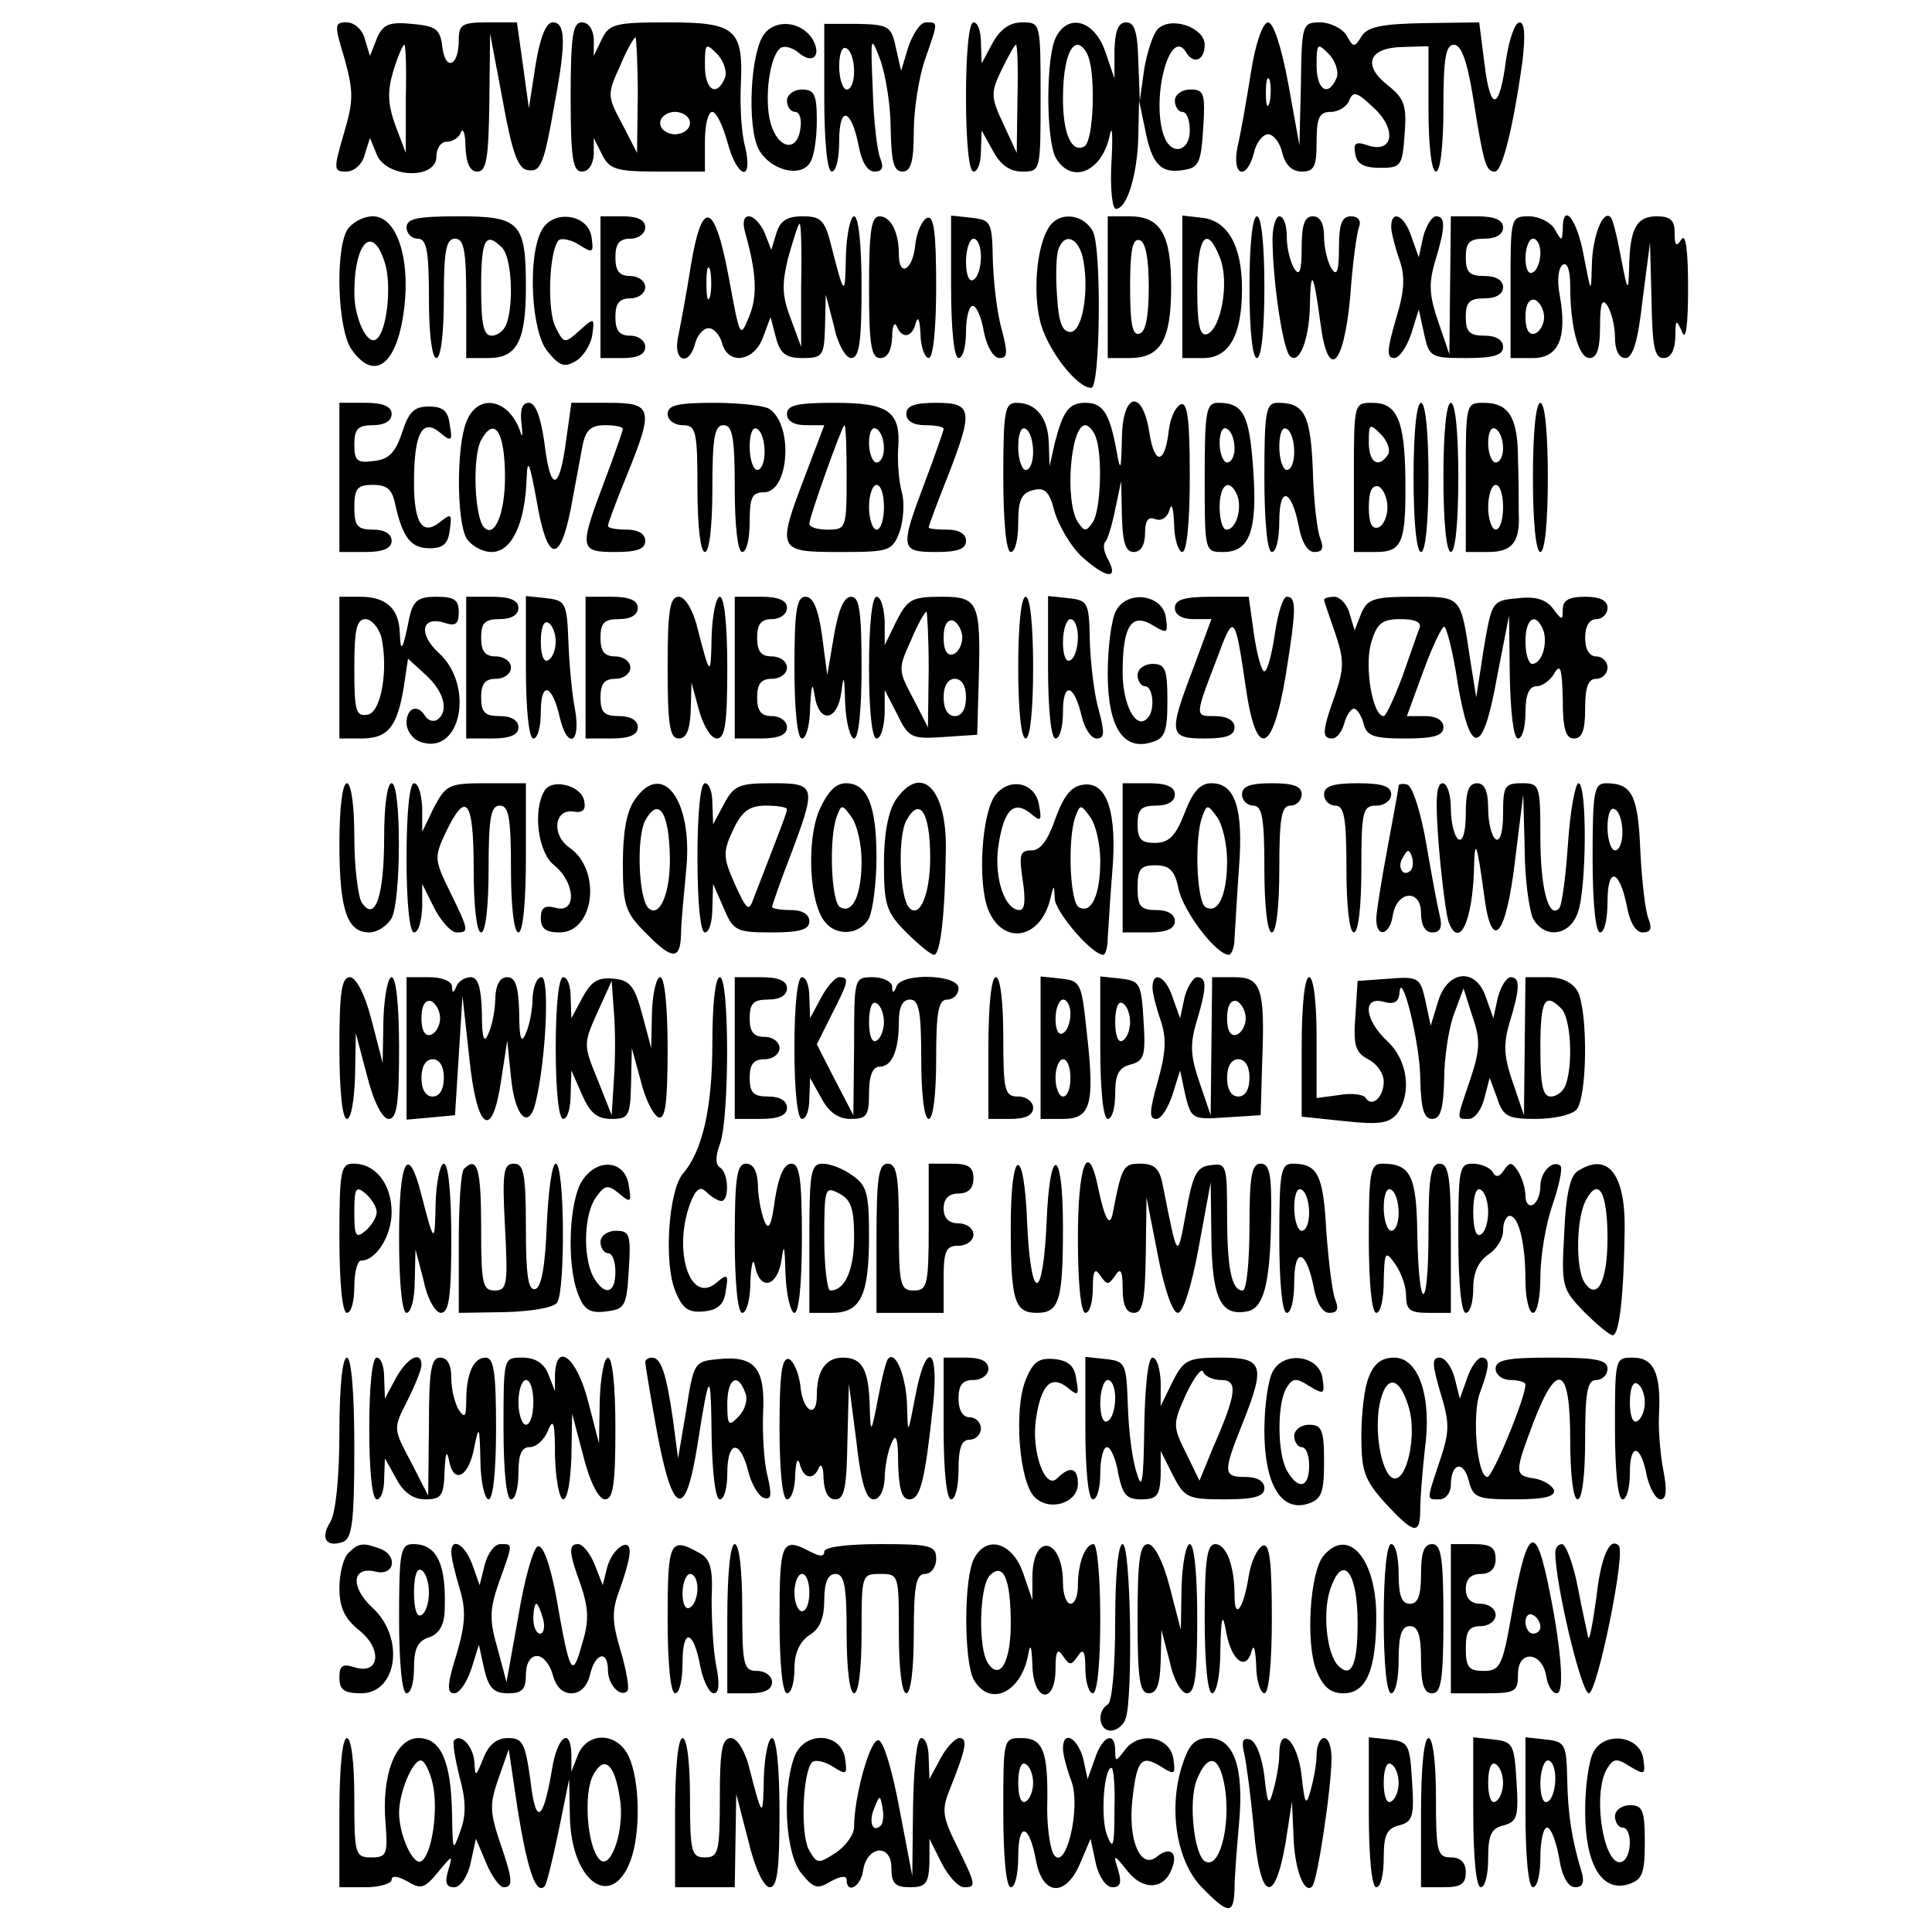<?xml version="1.0" encoding="UTF-8" standalone="yes"?>
<svg version="1.0" xmlns="http://www.w3.org/2000/svg" width="100mm" height="100mm" viewBox="0 0 194 259" preserveAspectRatio="xMidYMid meet">
  <g transform="translate(0,259) scale(0.1,-0.1)" fill="#000000" stroke="none">
    <path d="M137 2511 c12 -44 12 -56 -1 -100 -14 -48 -14 -51 3 -51 11 0 22 10
25 23 l7 22 9 -22 c13 -32 80 -34 80 -3 0 11 6 20 14 20 8 0 17 6 19 13 3 6 6
-3 6 -20 1 -22 6 -33 16 -33 12 0 15 17 16 93 l1 92 17 -90 c12 -67 20 -91 33
-93 18 -3 22 6 37 92 15 80 14 106 -3 106 -9 0 -17 -20 -23 -57 l-9 -58 -8 58
-8 57 -39 0 c-35 0 -39 -3 -39 -24 0 -35 -18 -42 -22 -9 -3 24 -8 28 -41 31
-31 3 -39 -1 -47 -20 l-9 -23 -7 23 c-3 12 -14 22 -24 22 -17 0 -17 -3 -3 -49z
m82 -53 l0 -73 -14 37 c-10 28 -11 45 -3 72 6 20 13 36 15 36 2 0 3 -33 2 -72z"/>
    <path d="M440 2460 c0 -82 3 -100 15 -100 9 0 15 9 16 23 l0 22 11 -22 c10
-20 19 -23 75 -23 l63 0 0 40 c0 22 4 40 10 40 5 0 14 -18 20 -40 13 -49 35
-56 24 -7 -5 17 -7 53 -6 80 4 78 -6 87 -97 87 -71 0 -79 -2 -89 -22 l-11 -23
0 23 c-1 13 -7 22 -16 22 -12 0 -15 -18 -15 -100z m90 3 l-1 -78 -20 39 c-20
37 -20 40 -3 77 9 22 19 39 21 39 1 0 3 -35 3 -77z m117 23 c-11 -27 -27 -17
-27 16 0 30 1 31 16 16 9 -9 14 -24 11 -32z m-47 -61 c0 -8 -9 -15 -20 -15
-11 0 -20 7 -20 15 0 8 9 15 20 15 11 0 20 -7 20 -15z"/>
    <path d="M700 2545 c-19 -23 -24 -124 -8 -155 15 -28 56 -39 69 -18 5 7 9 32
9 56 0 35 -3 42 -20 42 -11 0 -20 -7 -20 -15 0 -8 5 -15 11 -15 6 0 9 -10 7
-22 -4 -33 -30 -28 -40 7 -9 33 -1 92 14 101 5 3 16 0 24 -7 19 -16 31 -3 18
19 -15 23 -48 27 -64 7z"/>
    <path d="M780 2459 c0 -59 4 -99 10 -99 6 0 10 18 10 41 0 48 16 44 26 -6 4
-22 12 -35 21 -35 11 0 13 5 8 18 -4 9 -9 51 -10 92 -3 72 -3 74 10 40 7 -19
14 -61 14 -92 1 -45 4 -58 16 -58 11 0 15 13 15 54 0 29 7 73 15 96 18 52 18
50 1 50 -7 0 -17 -15 -23 -32 l-10 -33 -7 31 c-6 29 -10 31 -51 32 l-45 0 0
-99z m40 35 c0 -13 -4 -24 -10 -24 -5 0 -10 14 -10 31 0 17 4 28 10 24 6 -3
10 -17 10 -31z"/>
    <path d="M970 2460 c0 -60 4 -100 10 -100 6 0 10 12 10 28 l1 27 15 -27 c10
-19 23 -28 39 -28 25 0 25 0 25 100 0 100 0 100 -25 100 -16 0 -29 -9 -39 -27
l-15 -28 -1 28 c0 15 -4 27 -10 27 -6 0 -10 -40 -10 -100z m69 -2 l-1 -73 -18
39 c-17 36 -17 42 -2 73 9 18 17 33 19 33 2 0 3 -33 2 -72z"/>
    <path d="M1091 2541 c-14 -25 -14 -136 -1 -162 21 -37 63 -20 73 31 3 14 4 -3
2 -37 -2 -35 1 -63 6 -63 15 0 29 47 30 98 l1 47 8 -38 c9 -47 21 -60 51 -55
21 3 24 9 27 56 3 47 1 52 -17 52 -12 0 -21 -7 -21 -15 0 -8 5 -15 10 -15 6 0
10 -11 10 -25 0 -28 -24 -34 -34 -9 -19 49 7 150 29 114 10 -17 25 -11 25 10
0 23 -45 39 -63 21 -6 -6 -14 -30 -18 -53 l-6 -43 -2 53 c-1 39 -5 52 -16 52
-11 0 -15 -11 -16 -37 l0 -38 -12 35 c-14 42 -49 53 -66 21z m43 -27 c10 -27
7 -112 -5 -120 -17 -10 -29 16 -29 63 0 45 8 73 20 73 4 0 11 -7 14 -16z"/>
    <path d="M1352 2493 c-6 -38 -14 -83 -18 -100 -8 -39 12 -46 22 -8 3 14 12 25
19 25 7 0 16 -11 19 -25 4 -16 13 -25 26 -25 17 0 20 7 20 40 0 33 4 40 19 40
10 0 22 7 25 16 5 12 10 11 32 -10 32 -29 27 -62 -7 -51 -17 6 -20 3 -17 -12
2 -13 12 -18 33 -18 28 0 30 2 33 45 3 38 0 48 -23 66 -34 27 -25 50 20 51
l35 1 0 -84 c0 -49 4 -84 10 -84 6 0 10 35 10 85 0 66 3 85 14 85 10 0 18 -22
26 -72 14 -88 17 -98 29 -98 10 0 25 61 37 148 4 35 3 52 -4 52 -6 0 -14 -23
-18 -50 -9 -69 -21 -71 -29 -5 l-7 55 -74 -1 c-57 -1 -76 -5 -84 -18 -9 -15
-11 -15 -20 2 -6 9 -22 17 -35 17 -24 0 -25 -2 -26 -82 l-2 -83 -15 83 c-9 49
-20 82 -27 82 -7 0 -17 -28 -23 -67z m115 -7 c-11 -27 -27 -17 -27 16 0 30 1
31 16 16 9 -9 14 -24 11 -32z m-90 -33 c-3 -10 -5 -4 -5 12 0 17 2 24 5 18 2
-7 2 -21 0 -30z"/>
    <path d="M140 2281 c-16 -30 -12 -133 6 -159 31 -45 62 -21 71 56 8 68 -11
122 -42 122 -14 0 -29 -9 -35 -19z m52 -47 c8 -31 1 -91 -13 -99 -12 -8 -29
29 -29 62 0 71 26 94 42 37z"/>
    <path d="M220 2285 c0 -8 7 -15 15 -15 12 0 15 -16 15 -80 0 -47 4 -80 10 -80
6 0 10 33 10 80 0 64 3 80 15 80 12 0 15 -16 15 -80 l0 -80 30 0 c38 0 50 23
50 95 0 87 -8 95 -90 95 -56 0 -70 -3 -70 -15z m128 -27 c13 -13 16 -75 6
-102 -3 -9 -12 -16 -20 -16 -11 0 -14 16 -14 65 0 65 6 75 28 53z"/>
    <path d="M401 2281 c-19 -35 -14 -136 8 -162 16 -20 23 -22 38 -13 10 6 20 22
22 35 3 23 3 24 -17 6 -20 -18 -21 -18 -32 4 -12 22 -9 103 4 117 4 3 16 1 27
-6 19 -12 20 -11 17 10 -4 31 -52 38 -67 9z"/>
    <path d="M480 2205 l0 -95 30 0 c20 0 30 5 30 15 0 8 -9 15 -20 15 -15 0 -20
7 -20 25 0 18 5 25 20 25 11 0 20 7 20 15 0 8 -9 15 -20 15 -15 0 -20 7 -20
25 0 18 5 25 20 25 11 0 20 7 20 15 0 10 -10 15 -30 15 l-30 0 0 -95z"/>
    <path d="M601 2233 c-6 -38 -14 -80 -17 -95 -7 -33 15 -40 23 -8 3 11 11 20
18 20 7 0 15 -9 18 -20 8 -30 43 -25 55 8 l10 27 7 -27 c6 -22 13 -28 36 -28
27 0 29 3 30 43 l1 42 11 -42 c5 -25 16 -43 23 -43 11 0 14 22 14 95 0 57 -4
95 -10 95 -5 0 -10 -24 -11 -52 -1 -57 -2 -56 -19 10 -9 37 -14 42 -39 42 -21
0 -30 -6 -35 -22 l-7 -23 -9 23 c-5 12 -15 22 -21 22 -7 0 -9 -8 -5 -22 15
-53 17 -85 5 -113 -12 -29 -12 -28 -27 53 -19 102 -36 107 -51 15z m148 -25
l0 -83 -14 38 c-12 31 -12 47 -3 83 7 24 13 44 15 44 2 0 3 -37 2 -82z m-122
-15 c-3 -10 -5 -2 -5 17 0 19 2 27 5 18 2 -10 2 -26 0 -35z"/>
    <path d="M840 2205 c0 -78 3 -95 15 -95 10 0 15 10 16 28 0 15 3 21 6 15 7
-18 21 -16 26 5 3 9 5 2 6 -15 0 -18 6 -33 11 -33 6 0 10 39 10 96 0 72 -3 95
-12 92 -7 -3 -14 -19 -16 -36 -3 -34 -22 -45 -22 -13 0 30 -11 51 -26 51 -11
0 -14 -20 -14 -95z"/>
    <path d="M950 2206 c0 -57 4 -96 10 -96 6 0 10 16 10 35 0 19 4 35 9 35 5 0
12 -16 15 -35 4 -20 13 -35 21 -35 11 0 11 7 3 38 -6 20 -11 62 -12 92 -1 52
-2 55 -28 58 l-28 3 0 -95z m40 40 c0 -14 -4 -28 -10 -31 -6 -4 -10 7 -10 24
0 17 5 31 10 31 6 0 10 -11 10 -24z"/>
    <path d="M1083 2288 c-17 -22 -24 -84 -14 -127 8 -37 49 -91 69 -91 12 0 14
188 2 210 -12 22 -42 27 -57 8z m43 -41 c10 -41 1 -102 -16 -102 -11 0 -16 13
-18 49 -2 27 -1 55 2 62 8 22 25 16 32 -9z"/>
    <path d="M1160 2205 l0 -95 29 0 c42 0 56 24 56 95 0 71 -14 95 -56 95 l-29 0
0 -95z m55 0 c0 -38 -4 -60 -12 -62 -10 -4 -13 13 -13 62 0 49 3 66 13 63 8
-3 12 -25 12 -63z"/>
    <path d="M1260 2206 l0 -96 28 0 c35 0 52 31 52 93 0 57 -19 91 -53 95 l-27 3
0 -95z m51 37 c12 -32 1 -94 -18 -101 -10 -3 -13 14 -13 62 0 70 13 86 31 39z"/>
    <path d="M1350 2205 c0 -57 4 -95 10 -95 6 0 10 38 10 95 0 57 -4 95 -10 95
-6 0 -10 -38 -10 -95z"/>
    <path d="M1381 2263 c1 -55 14 -141 23 -150 12 -13 26 20 27 67 1 52 5 45 14
-22 10 -79 31 -61 40 33 3 45 9 88 12 95 3 8 -1 14 -11 14 -12 0 -16 -10 -16
-42 0 -32 -3 -39 -10 -28 -5 8 -10 27 -10 43 0 17 -5 27 -15 27 -11 0 -15 -11
-15 -42 0 -32 -3 -39 -10 -28 -5 8 -10 27 -10 43 0 15 -4 27 -10 27 -5 0 -10
-17 -9 -37z"/>
    <path d="M1540 2286 c0 -7 5 -27 11 -44 8 -23 7 -42 -5 -81 -12 -41 -12 -51
-2 -51 7 0 17 15 23 33 l10 32 7 -32 c7 -32 9 -33 57 -33 37 0 49 4 49 15 0 9
-9 15 -25 15 -20 0 -25 5 -25 25 0 20 5 25 25 25 16 0 25 6 25 15 0 9 -9 15
-25 15 -20 0 -25 5 -25 25 0 20 5 25 25 25 16 0 25 6 25 15 0 10 -11 15 -35
15 l-35 0 -1 -92 -1 -93 -15 44 c-12 35 -13 51 -4 81 14 46 14 60 1 60 -5 0
-13 -12 -17 -27 l-6 -28 -10 28 c-9 28 -27 37 -27 13z"/>
    <path d="M1700 2205 l0 -95 30 0 c35 0 46 28 36 84 -4 20 -2 37 4 41 6 4 10
-7 10 -28 0 -55 11 -97 26 -97 10 0 14 13 14 43 0 31 3 38 10 27 5 -8 10 -27
10 -42 0 -17 5 -28 14 -28 10 0 17 23 23 78 l10 77 2 -77 c1 -62 4 -78 16 -78
10 0 15 10 16 28 0 24 1 25 9 7 5 -13 8 8 8 59 0 50 -3 74 -9 65 -7 -11 -9 -8
-9 9 0 17 -6 22 -24 22 -27 0 -36 -16 -37 -68 -1 -35 -2 -34 -11 13 -5 27 -11
52 -14 54 -10 10 -24 -25 -25 -64 -1 -40 -1 -39 -11 13 -9 49 -28 72 -28 35
-1 -17 -1 -17 -11 0 -5 9 -21 17 -34 17 -25 0 -25 -1 -25 -95z m40 46 c0 -11
-4 -23 -10 -26 -6 -4 -10 5 -10 19 0 14 5 26 10 26 6 0 10 -9 10 -19z m5 -86
c0 -10 -6 -20 -12 -22 -8 -3 -13 5 -13 22 0 17 5 25 13 23 6 -3 12 -13 12 -23z"/>
    <path d="M130 1950 l0 -100 35 0 c24 0 35 5 35 15 0 9 -9 15 -25 15 -21 0 -25
5 -25 30 0 25 4 30 25 30 19 0 26 -6 30 -27 10 -44 21 -58 46 -58 18 0 25 6
27 25 3 21 2 22 -12 11 -24 -20 -36 -4 -36 52 0 66 11 87 35 67 15 -13 17 -11
13 10 -2 19 -9 25 -28 25 -20 0 -27 -7 -36 -35 -9 -27 -18 -36 -38 -38 -22 -3
-26 0 -26 22 0 21 5 26 25 26 16 0 25 6 25 15 0 10 -11 15 -35 15 l-35 0 0
-100z"/>
    <path d="M300 2024 c-13 -33 -13 -130 0 -155 6 -10 21 -19 34 -19 27 0 45 38
47 99 1 28 4 21 13 -28 14 -84 31 -89 46 -14 6 32 13 70 16 86 4 20 11 27 30
27 13 0 24 -2 24 -5 0 -2 -11 -34 -25 -71 -34 -90 -33 -94 15 -94 29 0 40 4
40 15 0 9 -9 15 -25 15 -14 0 -25 2 -25 5 0 3 11 33 25 67 37 91 35 98 -25 98
l-49 0 -7 -50 c-9 -69 -21 -71 -29 -5 -5 36 -12 55 -21 55 -9 0 -12 -9 -10
-27 2 -16 1 -21 -1 -13 -15 46 -58 54 -73 14z m52 -74 c0 -48 -14 -82 -28 -67
-13 13 -16 95 -4 117 18 33 32 11 32 -50z"/>
    <path d="M570 2035 c0 -8 9 -15 20 -15 18 0 20 -7 20 -85 0 -50 4 -85 10 -85
6 0 10 35 10 85 0 69 3 85 15 85 12 0 15 -16 15 -85 0 -50 4 -85 10 -85 6 0
10 18 10 40 0 33 3 40 19 40 34 0 40 91 7 112 -6 4 -39 8 -73 8 -49 0 -63 -3
-63 -15z m130 -51 c0 -13 -4 -24 -10 -24 -5 0 -10 14 -10 31 0 17 4 28 10 24
6 -3 10 -17 10 -31z"/>
    <path d="M730 2035 c0 -9 9 -15 25 -15 l25 0 -25 -66 c-39 -102 -38 -104 45
-104 67 0 71 1 81 27 5 15 7 39 3 53 -4 14 -6 40 -5 58 4 50 -12 62 -85 62
-50 0 -64 -3 -64 -15z m80 -85 c0 -68 -1 -70 -25 -70 -14 0 -25 3 -25 8 0 9
44 132 47 132 2 0 3 -31 3 -70z m50 39 c0 -10 -4 -19 -10 -19 -5 0 -10 12 -10
26 0 14 4 23 10 19 6 -3 10 -15 10 -26z m0 -79 c0 -16 -4 -30 -10 -30 -5 0
-10 14 -10 30 0 17 5 30 10 30 6 0 10 -13 10 -30z"/>
    <path d="M890 2035 c0 -9 9 -15 25 -15 14 0 25 -2 25 -5 0 -2 -11 -34 -25 -71
-34 -90 -33 -94 15 -94 29 0 40 4 40 15 0 9 -9 15 -25 15 -14 0 -25 1 -25 3 0
2 11 32 25 67 35 90 34 100 -15 100 -29 0 -40 -4 -40 -15z"/>
    <path d="M1020 1950 c0 -60 4 -100 10 -100 6 0 10 17 10 39 0 30 4 40 20 44
16 4 22 -2 29 -30 6 -19 22 -46 36 -59 32 -29 50 -32 36 -5 -6 10 -8 21 -4 25
3 3 9 23 13 43 l8 38 1 -47 c1 -36 5 -48 16 -48 9 0 15 9 15 25 0 17 4 23 14
19 8 -3 16 2 19 13 3 10 5 1 6 -19 0 -21 6 -38 11 -38 6 0 10 40 10 101 0 76
-3 100 -12 97 -7 -3 -14 -18 -16 -34 -5 -46 -19 -49 -26 -5 -9 60 -36 56 -37
-6 -1 -46 -2 -47 -8 -13 -9 47 -18 60 -41 60 -22 0 -30 -11 -41 -54 l-7 -31
-1 31 c-1 34 -17 54 -43 54 -16 0 -18 -10 -18 -100z m40 34 c0 -13 -4 -24 -10
-24 -5 0 -10 14 -10 31 0 17 4 28 10 24 6 -3 10 -17 10 -31z m84 20 c9 -24 7
-97 -4 -114 -9 -13 -11 -13 -20 0 -18 28 -10 130 10 130 4 0 11 -7 14 -16z"/>
    <path d="M1290 1950 c0 -100 0 -100 25 -100 35 0 46 28 40 111 -5 73 -13 89
-47 89 -16 0 -18 -11 -18 -100z m40 39 c0 -10 -4 -19 -10 -19 -5 0 -10 12 -10
26 0 14 4 23 10 19 6 -3 10 -15 10 -26z m4 -64 c6 -18 -2 -45 -15 -45 -5 0 -9
14 -9 30 0 32 14 40 24 15z"/>
    <path d="M1370 1950 c0 -60 4 -100 10 -100 6 0 10 18 10 41 0 48 16 44 26 -6
4 -22 12 -35 21 -35 11 0 13 5 8 18 -4 9 -9 50 -10 91 -3 75 -11 91 -47 91
-16 0 -18 -11 -18 -100z m40 34 c0 -13 -4 -24 -10 -24 -5 0 -10 14 -10 31 0
17 4 28 10 24 6 -3 10 -17 10 -31z"/>
    <path d="M1490 1950 l0 -100 29 0 c36 0 41 12 40 100 -1 76 -11 100 -44 100
-25 0 -25 0 -25 -100z m46 31 c-13 -20 -26 -11 -26 16 0 25 1 26 16 11 9 -9
13 -21 10 -27z m-1 -71 c0 -13 -6 -25 -12 -27 -9 -3 -13 6 -13 27 0 21 4 30
13 28 6 -3 12 -15 12 -28z"/>
    <path d="M1570 1950 c0 -60 4 -100 10 -100 6 0 10 40 10 100 0 60 -4 100 -10
100 -6 0 -10 -40 -10 -100z"/>
    <path d="M1610 1950 c0 -60 4 -100 10 -100 6 0 10 40 10 100 0 60 -4 100 -10
100 -6 0 -10 -40 -10 -100z"/>
    <path d="M1640 1950 l0 -100 30 0 c32 0 43 13 41 52 0 13 0 45 -1 72 0 56 -12
76 -46 76 -24 0 -24 -1 -24 -100z m50 39 c0 -10 -4 -19 -10 -19 -5 0 -10 12
-10 26 0 14 4 23 10 19 6 -3 10 -15 10 -26z m0 -79 c0 -16 -4 -30 -10 -30 -5
0 -10 14 -10 30 0 17 5 30 10 30 6 0 10 -13 10 -30z"/>
    <path d="M1730 1950 c0 -60 4 -100 10 -100 6 0 10 40 10 100 0 60 -4 100 -10
100 -6 0 -10 -40 -10 -100z"/>
    <path d="M130 1695 l0 -95 29 0 c36 0 48 15 57 67 l6 40 24 -22 c25 -23 31
-49 15 -60 -5 -3 -12 -1 -16 5 -10 17 -25 11 -25 -9 0 -11 9 -23 20 -26 53
-17 71 75 24 119 -29 26 -24 51 7 41 15 -5 19 -1 19 14 0 17 -6 21 -30 21 -24
0 -31 -5 -36 -27 -9 -45 -12 -50 -13 -22 -1 33 -18 49 -53 49 l-28 0 0 -95z
m56 42 c10 -44 0 -102 -18 -105 -16 -3 -18 5 -18 62 0 52 3 66 15 66 8 0 17
-11 21 -23z"/>
    <path d="M300 1695 l0 -95 35 0 c24 0 35 5 35 15 0 9 -9 15 -25 15 -20 0 -25
5 -25 25 0 18 5 25 20 25 11 0 20 7 20 15 0 8 -9 15 -20 15 -15 0 -20 7 -20
25 0 20 5 25 25 25 16 0 25 6 25 15 0 10 -11 15 -35 15 l-35 0 0 -95z"/>
    <path d="M380 1696 c0 -57 4 -96 10 -96 6 0 10 16 10 36 0 41 15 37 25 -6 10
-45 29 -38 21 8 -4 20 -8 62 -9 92 -2 52 -4 55 -29 58 l-28 3 0 -95z m40 34
c0 -10 -4 -22 -10 -25 -6 -4 -10 7 -10 25 0 18 4 29 10 25 6 -3 10 -15 10 -25z"/>
    <path d="M460 1695 l0 -95 35 0 c24 0 35 5 35 15 0 9 -9 15 -25 15 -20 0 -25
5 -25 25 0 18 5 25 20 25 11 0 20 7 20 15 0 8 -9 15 -20 15 -15 0 -20 7 -20
25 0 20 5 25 25 25 16 0 25 6 25 15 0 10 -11 15 -35 15 l-35 0 0 -95z"/>
    <path d="M570 1695 c0 -78 3 -95 15 -95 10 0 15 11 16 38 l1 37 10 -37 c6 -21
16 -38 24 -38 11 0 14 20 14 95 0 57 -4 95 -10 95 -5 0 -10 -24 -11 -52 -1
-57 -2 -56 -19 10 -6 25 -17 42 -25 42 -12 0 -15 -18 -15 -95z"/>
    <path d="M660 1695 l0 -95 35 0 c24 0 35 5 35 15 0 8 -9 15 -20 15 -15 0 -20
7 -20 25 0 18 5 25 20 25 11 0 20 7 20 15 0 8 -9 15 -20 15 -15 0 -20 7 -20
25 0 18 5 25 20 25 11 0 20 7 20 15 0 10 -11 15 -35 15 l-35 0 0 -95z"/>
    <path d="M740 1695 c0 -57 4 -95 10 -95 6 0 11 19 11 43 2 29 3 34 6 15 6 -39
31 -35 36 5 3 24 4 21 5 -15 1 -27 7 -48 12 -48 6 0 10 38 10 95 0 76 -3 95
-14 95 -10 0 -17 -18 -23 -52 l-9 -53 -7 53 c-5 36 -12 52 -22 52 -12 0 -15
-18 -15 -95z"/>
    <path d="M840 1695 c0 -57 4 -95 10 -95 6 0 10 15 11 33 l0 32 17 -33 c15 -31
19 -33 62 -30 l45 3 2 70 c3 108 0 115 -50 115 -39 0 -45 -3 -60 -32 l-16 -33
0 33 c-1 17 -5 32 -11 32 -6 0 -10 -38 -10 -95z m80 -2 l-1 -78 -20 39 c-20
37 -20 40 -3 77 9 22 19 39 21 39 1 0 3 -35 3 -77z m45 42 c0 -10 -6 -20 -12
-22 -8 -3 -13 5 -13 22 0 17 5 25 13 23 6 -3 12 -13 12 -23z m5 -80 c0 -16 -6
-25 -15 -25 -9 0 -15 9 -15 25 0 16 6 25 15 25 9 0 15 -9 15 -25z"/>
    <path d="M1040 1695 c0 -57 4 -95 10 -95 6 0 10 38 10 95 0 57 -4 95 -10 95
-6 0 -10 -38 -10 -95z"/>
    <path d="M1080 1696 c0 -57 4 -96 10 -96 6 0 10 16 10 36 0 41 15 37 25 -6 4
-17 13 -30 20 -30 11 0 11 8 3 38 -6 20 -11 62 -12 92 -1 52 -2 55 -28 58
l-28 3 0 -95z m40 40 c0 -14 -4 -28 -10 -31 -6 -4 -10 7 -10 24 0 17 5 31 10
31 6 0 10 -11 10 -24z"/>
    <path d="M1171 1771 c-6 -11 -11 -49 -11 -84 0 -72 21 -104 59 -92 18 5 21 15
21 56 0 42 -3 49 -20 49 -11 0 -20 -7 -20 -15 0 -8 5 -15 10 -15 11 0 14 -33
3 -43 -15 -16 -33 18 -33 62 0 62 12 80 40 63 20 -12 21 -11 18 10 -4 31 -52
38 -67 9z"/>
    <path d="M1250 1775 c0 -9 9 -15 25 -15 l24 0 -24 -65 c-34 -89 -33 -95 15
-95 29 0 40 4 40 15 0 9 -10 15 -26 15 -28 0 -28 -2 5 84 20 54 22 51 36 -45
14 -98 36 -91 54 18 14 88 14 103 1 103 -5 0 -12 -22 -16 -50 -4 -27 -10 -50
-14 -50 -4 0 -10 23 -14 50 l-7 50 -49 0 c-38 0 -50 -4 -50 -15z"/>
    <path d="M1450 1786 c0 -2 7 -22 15 -45 12 -36 12 -46 0 -82 -18 -50 -18 -59
-4 -59 6 0 13 9 16 20 3 11 9 20 13 20 4 0 10 -9 13 -20 4 -17 14 -20 56 -20
39 0 51 4 51 15 0 9 -9 15 -24 15 l-25 0 22 60 c12 33 25 60 28 60 3 0 12 -34
18 -75 17 -101 34 -99 53 8 l16 82 1 -82 c1 -48 5 -83 11 -83 6 0 10 16 10 35
0 24 5 35 15 35 7 0 19 8 24 18 8 13 10 5 11 -35 0 -40 4 -53 15 -53 11 0 15
11 15 40 0 29 4 40 15 40 8 0 15 7 15 15 0 8 -7 15 -15 15 -9 0 -15 9 -15 25
0 16 6 25 15 25 8 0 15 7 15 15 0 10 -10 15 -30 15 -22 0 -30 -5 -30 -17 0
-15 -1 -15 -13 1 -9 12 -23 17 -47 14 -35 -3 -35 -4 -46 -68 l-10 -65 -8 50
c-13 87 -11 85 -77 85 -52 0 -61 -3 -69 -22 l-9 -23 -7 23 c-3 12 -13 22 -20
22 -8 0 -14 -2 -14 -4z m128 -38 c-3 -7 -13 -37 -23 -65 -11 -29 -22 -53 -25
-53 -15 0 -26 66 -17 98 8 27 15 32 40 32 19 0 28 -4 25 -12z m166 -3 c6 -18
-2 -45 -15 -45 -5 0 -9 14 -9 30 0 32 14 40 24 15z"/>
    <path d="M130 1459 c0 -88 10 -119 40 -119 11 0 24 9 30 19 13 25 13 181 0
181 -6 0 -10 -31 -10 -72 0 -79 -12 -115 -30 -88 -5 8 -10 48 -10 88 0 41 -4
72 -10 72 -6 0 -10 -34 -10 -81z"/>
    <path d="M220 1440 c0 -60 4 -100 10 -100 6 0 10 15 11 33 l0 32 16 -32 c9
-18 23 -33 30 -33 17 0 17 2 -9 55 -21 43 -21 46 -5 80 27 56 37 43 37 -50 0
-50 4 -85 10 -85 6 0 10 35 10 85 0 69 3 85 15 85 12 0 15 -16 15 -85 0 -50 4
-85 10 -85 6 0 10 40 10 100 l0 100 -53 0 c-50 0 -54 -2 -70 -32 l-16 -33 0
33 c-1 17 -5 32 -11 32 -6 0 -10 -40 -10 -100z"/>
    <path d="M405 1530 c-16 -26 -9 -83 13 -100 29 -24 30 -65 2 -57 -15 4 -20 0
-20 -14 0 -14 7 -19 25 -19 47 0 57 84 13 114 -24 17 -20 52 6 48 12 -2 17 2
14 15 -4 20 -43 30 -53 13z"/>
    <path d="M526 1518 c-11 -15 -16 -44 -16 -85 0 -56 3 -66 30 -93 36 -37 47
-38 48 -2 0 15 4 54 7 87 9 92 -32 147 -69 93z m47 -77 c1 -48 -14 -83 -29
-68 -13 13 -16 95 -4 117 18 33 32 11 33 -49z"/>
    <path d="M610 1440 c0 -60 4 -100 10 -100 6 0 10 15 10 33 l1 32 14 -32 c13
-31 17 -33 65 -33 38 0 50 4 50 15 0 9 -9 15 -25 15 -14 0 -25 2 -25 4 0 2 11
34 25 70 35 93 34 96 -25 96 -44 0 -51 -3 -64 -27 l-15 -28 -1 28 c0 15 -4 27
-10 27 -6 0 -10 -40 -10 -100z m120 65 c0 -4 -7 -22 -45 -120 -6 -18 -9 -15
-25 20 -16 36 -16 43 -2 73 12 25 22 32 44 32 15 0 28 -2 28 -5z"/>
    <path d="M773 1503 c-17 -41 -13 -124 8 -149 16 -20 47 -17 59 5 5 11 10 47
10 81 0 70 -12 100 -41 100 -14 0 -25 -12 -36 -37z m57 -67 c0 -46 -12 -72
-29 -62 -12 8 -15 94 -4 122 6 16 7 16 20 -2 7 -10 13 -36 13 -58z"/>
    <path d="M876 1518 c-10 -15 -16 -45 -16 -85 0 -56 3 -66 30 -93 16 -16 33
-30 37 -30 9 0 15 56 16 142 1 81 -33 115 -67 66z m46 -78 c0 -48 -14 -82 -28
-67 -13 13 -16 95 -4 117 18 33 32 11 32 -50z"/>
    <path d="M1010 1525 c-19 -23 -25 -119 -10 -155 20 -48 70 -39 83 15 5 20 5
20 6 0 1 -18 50 -75 65 -75 3 0 6 10 6 23 1 12 3 51 6 87 7 81 -7 123 -39 118
-16 -2 -26 -15 -37 -45 -10 -29 -20 -43 -32 -43 -16 0 -17 -6 -12 -40 4 -26 3
-40 -4 -40 -20 0 -34 42 -29 83 7 50 20 65 43 47 14 -12 16 -11 12 10 -4 30
-38 39 -58 15z m140 -89 c0 -46 -12 -72 -29 -62 -12 8 -15 94 -4 122 6 16 7
16 20 -2 7 -10 13 -36 13 -58z"/>
    <path d="M1180 1440 l0 -100 35 0 c24 0 35 5 35 15 0 9 -9 15 -25 15 -21 0
-25 5 -25 30 0 25 4 30 24 30 19 0 26 -7 31 -32 7 -31 50 -87 67 -88 4 0 8 10
8 23 1 12 3 54 6 94 6 79 -5 113 -37 113 -15 0 -25 -11 -36 -40 -12 -31 -21
-40 -40 -40 -18 0 -23 5 -23 25 0 20 5 25 25 25 16 0 25 6 25 15 0 10 -11 15
-35 15 l-35 0 0 -100z m140 -4 c0 -46 -12 -72 -29 -62 -12 8 -15 94 -4 122 6
16 7 16 20 -2 7 -10 13 -36 13 -58z"/>
    <path d="M1340 1525 c0 -8 7 -15 15 -15 12 0 15 -16 15 -85 0 -50 4 -85 10
-85 6 0 10 35 10 85 0 69 3 85 15 85 8 0 15 7 15 15 0 11 -11 15 -40 15 -29 0
-40 -4 -40 -15z"/>
    <path d="M1450 1525 c0 -8 7 -15 15 -15 12 0 15 -16 15 -85 0 -50 4 -85 10
-85 6 0 10 35 10 85 0 78 2 85 20 85 11 0 20 7 20 15 0 11 -12 15 -45 15 -33
0 -45 -4 -45 -15z"/>
    <path d="M1550 1537 c0 -3 -7 -41 -15 -84 -8 -43 -15 -86 -15 -95 0 -26 18
-22 22 4 5 34 38 37 38 4 0 -17 6 -26 15 -26 11 0 14 7 10 23 -3 12 -11 55
-18 96 -7 41 -18 76 -25 79 -6 2 -12 1 -12 -1z m16 -114 c-10 -10 -19 5 -10
18 6 11 8 11 12 0 2 -7 1 -15 -2 -18z"/>
    <path d="M1604 1454 c4 -47 10 -92 13 -100 14 -37 32 0 34 71 1 44 4 36 14
-38 10 -75 29 -52 41 49 l11 89 2 -73 c0 -40 6 -82 11 -93 15 -28 49 -24 60 7
12 31 13 174 1 174 -4 0 -11 -36 -14 -81 -3 -44 -8 -83 -12 -87 -14 -14 -25
27 -25 96 0 70 -1 72 -25 72 -23 0 -25 -4 -25 -41 0 -24 -4 -38 -10 -34 -5 3
-10 22 -10 41 0 24 -5 34 -15 34 -11 0 -15 -11 -15 -41 0 -24 -4 -38 -10 -34
-5 3 -10 22 -10 41 0 19 -5 34 -11 34 -9 0 -10 -24 -5 -86z"/>
    <path d="M1810 1440 c0 -60 4 -100 10 -100 6 0 10 18 10 41 0 48 16 44 26 -6
4 -22 12 -35 21 -35 11 0 13 5 8 18 -4 9 -9 50 -11 91 -3 75 -11 91 -46 91
-16 0 -18 -11 -18 -100z m40 34 c0 -13 -4 -24 -10 -24 -5 0 -10 14 -10 31 0
17 4 28 10 24 6 -3 10 -17 10 -31z"/>
    <path d="M130 1185 c0 -57 4 -95 10 -95 6 0 10 26 11 58 l1 57 15 -57 c9 -36
21 -58 29 -58 11 0 14 20 14 95 0 57 -4 95 -10 95 -5 0 -10 -26 -11 -57 l-1
-58 -15 58 c-9 35 -21 57 -29 57 -11 0 -14 -20 -14 -95z"/>
    <path d="M220 1184 l0 -95 33 3 32 3 5 80 5 80 9 -82 c10 -99 31 -114 43 -30
l8 52 5 -49 c5 -53 24 -72 33 -34 14 57 19 168 8 168 -6 0 -11 -12 -12 -27 0
-16 -4 -37 -9 -48 -6 -15 -9 -8 -9 28 -1 35 -5 47 -16 47 -10 0 -15 -10 -16
-27 0 -16 -4 -37 -9 -48 -6 -15 -9 -8 -9 28 -1 33 -5 47 -15 47 -8 0 -17 -6
-19 -12 -4 -10 -6 -10 -6 0 -1 7 -14 12 -31 12 l-30 0 0 -96z m45 41 c0 -10
-6 -20 -12 -22 -8 -3 -13 5 -13 22 0 17 5 25 13 23 6 -3 12 -13 12 -23z m5
-80 c0 -16 -6 -25 -15 -25 -9 0 -15 9 -15 25 0 16 6 25 15 25 9 0 15 -9 15
-25z"/>
    <path d="M420 1185 c0 -57 4 -95 10 -95 6 0 10 15 10 33 l1 32 14 -32 c11 -25
20 -33 40 -33 23 0 25 4 26 48 l1 47 12 -44 c6 -25 17 -46 24 -49 9 -3 12 21
12 92 0 57 -4 96 -10 96 -5 0 -10 -21 -11 -47 l-1 -48 -12 45 c-10 37 -16 46
-38 48 -21 2 -30 -3 -42 -25 l-15 -28 -1 28 c0 15 -4 27 -10 27 -6 0 -10 -38
-10 -95z m78 -42 l-3 -48 -19 48 c-19 46 -19 48 0 90 l19 42 3 -42 c2 -23 2
-64 0 -90z"/>
    <path d="M630 1193 c0 -88 -13 -146 -40 -177 -19 -24 -25 -119 -10 -156 10
-25 18 -30 39 -28 19 2 27 10 29 28 4 22 2 23 -13 10 -35 -29 -58 43 -35 106
8 21 14 24 22 16 7 -7 16 -12 20 -12 11 0 10 38 -2 45 -6 4 -6 15 0 31 13 34
13 224 0 224 -6 0 -10 -36 -10 -87z"/>
    <path d="M660 1185 l0 -95 35 0 c24 0 35 5 35 15 0 9 -9 15 -25 15 -20 0 -25
5 -25 25 0 18 5 25 20 25 11 0 20 7 20 15 0 8 -9 15 -20 15 -15 0 -20 7 -20
25 0 20 5 25 25 25 16 0 25 6 25 15 0 10 -11 15 -35 15 l-35 0 0 -95z"/>
    <path d="M740 1185 c0 -57 4 -95 10 -95 6 0 10 12 10 28 l1 27 15 -27 c10 -19
23 -28 39 -28 22 0 25 4 25 35 0 23 5 35 14 35 17 0 26 22 26 61 0 19 5 29 15
29 12 0 15 -16 15 -80 0 -47 4 -80 10 -80 6 0 10 33 10 80 0 64 3 80 15 80 8
0 15 7 15 15 0 19 -76 21 -83 3 -4 -10 -6 -10 -6 0 -1 6 -12 12 -26 12 -25 0
-25 -1 -25 -92 l-1 -93 -25 48 -24 47 20 40 c23 45 24 50 10 50 -5 0 -16 -12
-24 -27 l-15 -28 -1 28 c0 15 -4 27 -10 27 -6 0 -10 -38 -10 -95z m120 35 c0
-10 -4 -22 -10 -25 -6 -4 -10 7 -10 25 0 18 4 29 10 25 6 -3 10 -15 10 -25z"/>
    <path d="M1000 1185 l0 -95 30 0 c20 0 30 5 30 15 0 8 -9 15 -20 15 -18 0 -20
7 -20 80 0 47 -4 80 -10 80 -6 0 -10 -38 -10 -95z"/>
    <path d="M1070 1186 l0 -96 30 0 c37 0 43 19 32 115 -7 67 -8 70 -34 73 l-28
3 0 -95z m40 45 c0 -11 -4 -23 -10 -26 -6 -4 -10 5 -10 19 0 14 5 26 10 26 6
0 10 -9 10 -19z m0 -86 c0 -14 -4 -25 -10 -25 -5 0 -10 11 -10 25 0 14 5 25
10 25 6 0 10 -11 10 -25z"/>
    <path d="M1150 1186 c0 -57 4 -96 10 -96 6 0 10 15 10 34 0 26 5 35 21 39 18
5 20 12 17 59 -3 50 -5 53 -30 56 l-28 3 0 -95z m40 34 c0 -10 -4 -22 -10 -25
-6 -4 -10 7 -10 25 0 18 4 29 10 25 6 -3 10 -15 10 -25z"/>
    <path d="M1220 1266 c0 -7 5 -27 11 -44 8 -24 7 -43 -4 -82 -11 -39 -12 -50
-2 -50 7 0 16 15 22 33 l10 32 7 -33 c8 -32 9 -33 54 -30 l47 3 2 70 c4 100
-1 115 -37 115 l-30 0 -1 -92 -1 -93 -15 44 c-12 35 -13 51 -4 81 14 46 14 60
1 60 -5 0 -13 -12 -17 -27 l-6 -28 -10 28 c-9 28 -27 37 -27 13z m125 -41 c0
-10 -6 -20 -12 -22 -8 -3 -13 5 -13 22 0 17 5 25 13 23 6 -3 12 -13 12 -23z
m5 -80 c0 -16 -6 -25 -15 -25 -9 0 -15 9 -15 25 0 16 6 25 15 25 9 0 15 -9 15
-25z"/>
    <path d="M1420 1186 l0 -93 58 -6 c46 -5 59 -3 70 10 20 28 14 72 -13 97 -31
29 -34 61 -5 53 14 -4 20 0 21 11 2 37 28 -67 28 -115 1 -40 5 -53 16 -53 11
0 15 13 16 53 0 28 6 68 13 87 l13 35 12 -38 c11 -31 10 -45 -3 -84 -19 -56
-19 -53 -2 -53 8 0 17 12 21 28 l7 27 10 -27 c8 -25 15 -28 52 -28 23 0 47 5
54 12 15 15 16 132 2 159 -7 12 -21 19 -40 19 l-30 0 -1 -92 -1 -93 -15 44
c-12 35 -13 51 -4 81 14 46 14 60 1 60 -5 0 -13 -12 -17 -27 l-6 -28 -10 28
c-13 40 -51 37 -64 -5 l-10 -33 -7 33 c-7 32 -10 33 -49 30 l-42 -3 -3 -47
c-3 -39 0 -49 17 -58 12 -6 21 -19 21 -30 0 -21 -16 -35 -24 -22 -3 5 -19 7
-36 4 l-30 -4 0 81 c0 47 -4 81 -10 81 -6 0 -10 -38 -10 -94z m348 52 c13 -13
16 -75 6 -102 -3 -9 -12 -16 -20 -16 -11 0 -14 16 -14 65 0 65 6 75 28 53z"/>
    <path d="M130 930 c0 -60 4 -100 10 -100 6 0 10 16 10 35 0 19 4 35 9 35 20 0
41 33 41 65 0 37 -21 65 -51 65 -17 0 -19 -8 -19 -100z m50 35 c0 -7 -7 -18
-15 -25 -13 -11 -15 -7 -15 25 0 32 2 36 15 25 8 -7 15 -18 15 -25z"/>
    <path d="M210 930 c0 -60 4 -100 10 -100 6 0 11 19 11 43 l1 42 11 -42 c5 -25
16 -43 23 -43 11 0 14 22 14 100 0 60 -4 100 -10 100 -5 0 -10 -24 -11 -52 -1
-57 -2 -56 -19 10 -18 71 -30 48 -30 -58z"/>
    <path d="M297 1023 c-4 -3 -7 -48 -7 -99 l0 -94 63 1 c34 1 65 6 69 13 11 17
10 186 -2 186 -5 0 -10 -37 -12 -82 -2 -54 -7 -83 -15 -86 -10 -3 -13 18 -13
82 0 73 -3 86 -16 86 -14 0 -16 -11 -12 -85 4 -77 3 -85 -14 -85 -16 0 -18 9
-18 85 0 78 -5 96 -23 78z"/>
    <path d="M456 1008 c-18 -26 -22 -112 -6 -153 8 -21 16 -26 38 -23 25 3 27 7
30 56 3 47 1 52 -17 52 -12 0 -21 -7 -21 -15 0 -8 5 -15 10 -15 6 0 10 -11 10
-25 0 -30 -15 -33 -30 -6 -14 28 -12 84 4 106 12 17 16 17 31 5 15 -13 17 -12
13 10 -4 34 -41 39 -62 8z"/>
    <path d="M660 930 c0 -60 4 -100 10 -100 6 0 11 19 11 43 1 23 4 32 6 20 7
-35 31 -28 36 10 3 22 4 15 5 -20 1 -29 7 -53 12 -53 6 0 10 40 10 100 0 80
-3 100 -14 100 -10 0 -17 -16 -22 -47 -5 -38 -9 -44 -15 -28 -4 11 -8 32 -8
48 -1 17 -6 27 -16 27 -12 0 -15 -18 -15 -100z"/>
    <path d="M760 930 l0 -100 30 0 c39 0 50 23 50 104 0 56 -3 67 -22 80 -12 9
-30 16 -40 16 -16 0 -18 -11 -18 -100z m60 2 c0 -44 -12 -72 -32 -72 -4 0 -8
32 -8 70 0 68 1 70 20 60 16 -8 20 -21 20 -58z"/>
    <path d="M850 930 l0 -100 45 0 45 0 0 45 c0 38 3 45 20 45 11 0 20 7 20 15 0
8 -9 15 -20 15 -13 0 -20 7 -20 20 0 13 7 20 20 20 13 0 20 7 20 20 0 16 -7
20 -30 20 l-30 0 0 -85 c0 -78 -2 -85 -20 -85 -18 0 -20 7 -20 85 0 69 -3 85
-15 85 -12 0 -15 -18 -15 -100z"/>
    <path d="M1030 946 c0 -100 5 -116 35 -116 30 0 35 16 35 116 0 107 -18 111
-22 4 -2 -45 -7 -80 -13 -80 -6 0 -11 35 -13 80 -4 107 -22 103 -22 -4z"/>
    <path d="M1120 930 c0 -60 4 -100 10 -100 6 0 10 15 10 33 0 24 3 28 10 17 9
-13 11 -13 20 0 7 11 10 7 10 -17 0 -23 5 -33 15 -33 12 0 15 16 16 78 l1 77
15 -77 c9 -47 20 -78 27 -78 7 0 18 34 28 88 l16 87 1 -76 c1 -80 13 -104 48
-97 22 4 31 37 32 126 1 58 -2 72 -14 72 -12 0 -15 -16 -15 -85 0 -47 -4 -85
-9 -85 -15 0 -21 29 -21 102 0 66 -1 69 -22 66 -19 -2 -24 -13 -33 -63 -12
-65 -11 -65 -31 35 -4 23 -11 30 -30 30 -23 0 -25 -3 -37 -65 -4 -22 -11 -11
-21 38 -13 59 -26 24 -26 -73z"/>
    <path d="M1390 930 c0 -60 4 -100 10 -100 6 0 10 18 10 41 0 48 16 44 26 -6 4
-22 12 -35 21 -35 11 0 13 5 8 18 -4 9 -9 51 -12 92 -4 74 -11 90 -45 90 -16
0 -18 -11 -18 -100z m40 34 c0 -13 -4 -24 -10 -24 -5 0 -10 14 -10 31 0 17 4
28 10 24 6 -3 10 -17 10 -31z"/>
    <path d="M1510 930 c0 -60 4 -100 10 -100 6 0 10 19 10 43 1 39 2 41 15 23 8
-11 15 -30 15 -43 0 -19 5 -23 30 -23 l30 0 0 100 c0 82 -3 100 -15 100 -12 0
-15 -17 -15 -92 0 -109 -13 -111 -15 -2 -1 78 -9 94 -47 94 -16 0 -18 -11 -18
-100z m40 34 c0 -13 -4 -24 -10 -24 -5 0 -10 14 -10 31 0 17 4 28 10 24 6 -3
10 -17 10 -31z"/>
    <path d="M1630 930 c0 -60 4 -100 10 -100 6 0 10 15 10 33 0 21 7 36 20 45 11
7 20 21 20 32 0 11 4 20 9 20 12 0 21 -37 21 -87 0 -24 5 -43 10 -43 6 0 10
22 10 48 0 27 7 70 16 96 9 26 14 50 11 53 -10 9 -27 -8 -27 -27 0 -10 -4 -22
-10 -25 -5 -3 -10 2 -10 12 0 10 -5 25 -10 33 -8 12 -11 13 -19 1 -6 -9 -11
-10 -15 -2 -4 6 -16 11 -27 11 -18 0 -19 -8 -19 -100z m40 35 c0 -13 -4 -27
-10 -30 -6 -4 -10 8 -10 30 0 22 4 34 10 30 6 -3 10 -17 10 -30z"/>
    <path d="M1790 1020 c-10 -6 -16 -32 -18 -83 -4 -72 -3 -75 27 -106 17 -17 34
-31 38 -31 9 0 15 56 16 142 1 75 -23 104 -63 78z m40 -90 c0 -58 -14 -85 -31
-59 -12 19 -11 86 2 110 17 32 29 11 29 -51z"/>
    <path d="M130 670 c0 -61 -5 -108 -12 -120 -14 -22 -6 -35 17 -27 12 5 15 27
15 127 0 73 -4 120 -10 120 -6 0 -10 -40 -10 -100z"/>
    <path d="M170 675 c0 -57 4 -95 10 -95 6 0 10 12 10 28 l1 27 15 -27 c10 -19
23 -28 39 -28 22 0 25 5 26 38 1 24 3 29 6 14 6 -33 27 -22 34 19 6 29 7 27 8
-18 0 -29 6 -53 11 -53 6 0 10 38 10 95 0 75 -3 95 -14 95 -16 0 -26 -21 -26
-58 0 -21 -2 -24 -10 -12 -5 8 -10 27 -10 43 0 17 -5 27 -15 27 -12 0 -15 -17
-15 -92 l-1 -93 -23 45 c-24 45 -24 45 -5 82 10 20 19 42 19 48 0 20 -19 10
-34 -17 l-15 -28 -1 28 c0 15 -4 27 -10 27 -6 0 -10 -38 -10 -95z"/>
    <path d="M350 675 c0 -57 4 -95 10 -95 6 0 10 16 10 35 0 25 4 35 15 35 9 0
20 10 25 23 7 17 9 9 9 -35 1 -32 6 -58 11 -58 6 0 10 26 11 58 l1 57 15 -57
c9 -36 21 -58 29 -58 11 0 14 20 14 95 0 57 -4 95 -10 95 -5 0 -10 -26 -11
-57 l-1 -58 -15 58 c-15 57 -42 79 -44 35 l0 -23 -9 23 c-6 15 -18 22 -35 22
-25 0 -25 0 -25 -95z m40 35 c0 -16 -4 -30 -10 -30 -5 0 -10 14 -10 30 0 17 5
30 10 30 6 0 10 -13 10 -30z"/>
    <path d="M540 764 c0 -3 7 -46 16 -95 21 -112 38 -117 54 -16 16 102 18 103
19 10 1 -48 5 -83 11 -83 6 0 10 16 10 35 0 44 17 46 28 3 4 -17 14 -34 21
-36 10 -3 11 3 5 29 -5 19 -7 57 -6 85 3 60 -11 77 -60 72 -32 -3 -33 -4 -43
-68 l-11 -65 -7 53 c-9 62 -16 82 -28 82 -5 0 -9 -3 -9 -6z m134 -41 c4 -9 0
-23 -9 -32 -13 -14 -15 -12 -15 17 0 34 14 43 24 15z"/>
    <path d="M720 676 c0 -57 4 -96 10 -96 6 0 11 15 11 33 1 17 3 24 6 15 5 -21
19 -23 26 -5 3 6 6 0 6 -15 1 -18 6 -28 16 -28 12 0 15 16 16 78 l2 77 10 -77
c6 -55 13 -78 23 -78 8 0 14 11 15 28 0 15 4 36 9 47 6 15 9 8 9 -27 1 -34 5
-48 15 -48 15 0 21 25 32 128 8 78 -10 85 -24 10 -10 -52 -10 -53 -11 -13 -1
39 -15 74 -25 64 -3 -2 -9 -27 -14 -54 -9 -47 -10 -48 -11 -13 -1 52 -10 68
-36 68 -23 0 -35 -17 -35 -51 0 -32 -19 -21 -22 13 -2 17 -9 33 -15 36 -10 3
-13 -20 -13 -92z"/>
    <path d="M940 675 c0 -57 4 -95 10 -95 6 0 10 18 10 40 0 29 4 40 15 40 8 0
15 7 15 15 0 8 -7 15 -15 15 -9 0 -15 9 -15 25 0 18 5 25 20 25 11 0 20 7 20
15 0 10 -10 15 -30 15 l-30 0 0 -95z"/>
    <path d="M1050 740 c-16 -39 -9 -136 12 -157 20 -20 58 -8 58 18 0 22 -11 24
-28 7 -16 -16 -35 37 -28 81 7 45 20 58 42 41 14 -12 16 -11 12 10 -2 18 -10
26 -29 28 -21 2 -29 -3 -39 -28z"/>
    <path d="M1130 676 c0 -57 4 -96 10 -96 6 0 10 16 10 35 0 19 4 35 9 35 5 0
12 -16 15 -35 6 -29 11 -35 31 -35 21 0 25 5 26 33 l0 32 16 -32 c16 -31 20
-33 70 -33 40 0 53 4 53 15 0 9 -9 15 -25 15 -30 0 -31 5 -5 70 32 80 29 90
-28 90 -45 0 -50 -3 -65 -32 l-16 -33 0 33 c-1 17 -5 32 -11 32 -6 0 -10 -38
-11 -92 -1 -75 -3 -87 -10 -63 -6 17 -11 57 -12 90 -2 57 -3 60 -29 63 l-28 3
0 -95z m182 64 c23 0 21 -18 -11 -91 l-18 -44 -18 37 c-18 36 -18 39 0 79 11
23 21 36 23 30 2 -6 13 -11 24 -11z m-142 -24 c0 -14 -4 -28 -10 -31 -6 -4
-10 7 -10 24 0 17 5 31 10 31 6 0 10 -11 10 -24z"/>
    <path d="M1381 751 c-6 -11 -11 -46 -11 -79 0 -71 22 -109 58 -98 19 6 22 15
22 57 0 42 -3 49 -20 49 -11 0 -20 -7 -20 -15 0 -8 5 -15 10 -15 6 0 10 -11
10 -25 0 -30 -15 -33 -30 -6 -13 24 -13 91 0 111 8 13 13 13 30 2 20 -12 21
-11 18 10 -4 31 -52 38 -67 9z"/>
    <path d="M1510 744 c-6 -14 -10 -50 -10 -79 0 -47 4 -59 32 -90 39 -42 47 -44
47 -7 0 15 3 50 6 78 10 71 -8 124 -41 124 -17 0 -27 -8 -34 -26z m54 -42 c10
-35 -2 -94 -19 -94 -16 0 -28 57 -21 97 8 43 27 42 40 -3z"/>
    <path d="M1606 723 c13 -42 12 -53 -1 -92 -18 -54 -18 -51 0 -51 8 0 15 9 15
19 0 30 17 34 24 6 6 -23 11 -25 62 -25 40 0 55 4 52 13 -3 6 -14 13 -26 15
-27 4 -27 7 -1 76 32 83 49 74 49 -24 0 -47 4 -80 10 -80 6 0 10 33 10 80 0
64 3 80 15 80 8 0 15 7 15 15 0 12 -15 15 -75 15 -60 0 -75 -3 -75 -15 0 -8 9
-15 20 -15 11 0 20 -3 20 -6 0 -18 -44 -124 -51 -124 -14 0 -21 84 -10 113 13
35 14 47 2 47 -5 0 -14 -12 -19 -27 l-10 -28 -7 28 c-4 15 -13 27 -20 27 -11
0 -10 -9 1 -47z"/>
    <path d="M1840 675 c0 -57 4 -95 10 -95 6 0 10 16 10 36 0 41 15 38 23 -6 4
-16 12 -30 18 -30 8 0 9 12 4 38 -4 20 -7 54 -6 75 3 56 -7 77 -35 77 -24 0
-24 -1 -24 -95z m40 35 c0 -10 -4 -22 -10 -25 -6 -4 -10 7 -10 25 0 18 4 29
10 25 6 -3 10 -15 10 -25z"/>
    <path d="M142 508 c-7 -7 -12 -28 -12 -47 0 -26 7 -41 27 -57 31 -25 27 -60
-7 -49 -16 5 -20 2 -20 -14 0 -16 6 -21 29 -21 49 0 59 75 15 115 -30 28 -27
56 5 48 25 -6 30 22 5 31 -22 8 -28 8 -42 -6z"/>
    <path d="M210 420 c0 -60 4 -100 10 -100 6 0 10 15 10 34 0 26 5 36 20 41 13
4 20 16 21 33 3 65 -10 92 -42 92 -17 0 -19 -9 -19 -100z m40 35 c0 -13 -4
-27 -10 -30 -6 -4 -10 8 -10 30 0 22 4 34 10 30 6 -3 10 -17 10 -30z"/>
    <path d="M280 509 c0 -7 5 -28 11 -48 9 -29 8 -48 -4 -89 -13 -41 -13 -52 -3
-52 7 0 17 15 23 33 l10 32 7 -32 c6 -26 13 -33 32 -33 19 0 24 5 24 25 0 15
6 25 15 25 8 0 17 -11 21 -25 4 -16 13 -25 25 -25 12 0 21 9 25 25 7 30 24 33
24 6 0 -20 17 -37 26 -28 3 3 -1 27 -9 54 -12 40 -12 54 -1 83 7 19 13 41 13
48 2 23 -23 7 -30 -19 l-6 -24 -11 28 c-6 15 -16 27 -22 27 -13 0 -13 -10 4
-56 10 -31 11 -47 1 -79 -13 -46 -16 -41 -35 68 -8 41 -17 66 -24 64 -6 -2
-18 -44 -26 -93 l-16 -89 -12 45 c-11 38 -11 52 2 89 19 53 19 51 2 51 -8 0
-17 -12 -21 -27 l-7 -28 -10 28 c-10 27 -28 37 -28 16z m123 -89 c3 -11 1 -20
-4 -20 -5 0 -9 9 -9 20 0 11 2 20 4 20 2 0 6 -9 9 -20z"/>
    <path d="M570 420 c0 -60 4 -100 10 -100 6 0 10 18 10 41 0 48 15 44 24 -6 4
-19 12 -35 18 -35 7 0 8 13 3 38 -4 20 -6 60 -6 89 2 42 -2 54 -18 62 -38 21
-41 14 -41 -89z m40 41 c0 -11 -4 -23 -10 -26 -6 -4 -10 5 -10 19 0 14 5 26
10 26 6 0 10 -9 10 -19z"/>
    <path d="M650 420 l0 -100 30 0 c20 0 30 5 30 15 0 8 -9 15 -20 15 -18 0 -20
7 -20 85 0 50 -4 85 -10 85 -6 0 -10 -40 -10 -100z"/>
    <path d="M720 420 c0 -60 4 -100 10 -100 6 0 10 15 10 33 0 21 7 36 20 45 14
8 20 23 20 47 0 24 5 35 15 35 12 0 15 -16 15 -80 0 -47 4 -80 10 -80 6 0 10
33 10 80 0 79 0 80 25 80 25 0 25 -1 25 -80 0 -47 4 -80 10 -80 6 0 10 33 10
80 0 64 3 80 15 80 8 0 15 9 15 20 0 18 -7 20 -75 20 -45 0 -75 -4 -75 -10 0
-7 -6 -7 -19 0 -38 20 -41 13 -41 -90z m40 35 c0 -14 -4 -25 -10 -25 -5 0 -10
11 -10 25 0 14 5 25 10 25 6 0 10 -11 10 -25z"/>
    <path d="M981 501 c-14 -25 -14 -136 -1 -162 21 -38 63 -19 73 31 3 18 5 15 6
-12 1 -50 31 -54 31 -5 0 24 3 28 10 17 9 -13 11 -13 20 0 7 11 10 7 10 -17 0
-18 5 -33 10 -33 6 0 10 40 10 100 0 55 -4 100 -9 100 -11 0 -21 -25 -21 -56
0 -13 -4 -24 -10 -24 -5 0 -10 12 -10 28 0 60 -40 69 -41 9 l0 -32 -12 35
c-14 42 -49 53 -66 21z m49 -88 c0 -52 -15 -77 -31 -52 -13 21 -11 103 3 117
18 18 28 -4 28 -65z"/>
    <path d="M1170 416 c0 -59 -4 -108 -10 -111 -15 -9 -12 -35 4 -35 8 0 17 7 20
16 10 27 7 234 -4 234 -6 0 -10 -41 -10 -104z"/>
    <path d="M1200 420 c0 -82 3 -100 15 -100 11 0 15 12 16 43 l1 42 11 -42 c5
-25 16 -43 23 -43 11 0 14 22 14 100 0 60 -4 100 -10 100 -5 0 -10 -26 -11
-57 l-1 -58 -15 58 c-9 35 -21 57 -29 57 -11 0 -14 -21 -14 -100z"/>
    <path d="M1290 420 c0 -60 4 -100 10 -100 6 0 11 26 11 58 1 47 3 51 8 23 7
-38 27 -52 34 -24 3 10 5 1 6 -19 0 -21 6 -38 11 -38 6 0 10 40 10 101 0 76
-3 100 -12 97 -7 -3 -16 -21 -19 -41 -7 -44 -19 -60 -19 -26 0 40 -11 69 -26
69 -11 0 -14 -22 -14 -100z"/>
    <path d="M1449 504 c-18 -22 -24 -118 -9 -154 9 -22 19 -30 36 -30 31 0 44 32
44 103 0 78 -38 121 -71 81z m46 -89 c0 -56 -8 -76 -26 -58 -16 16 -22 76 -9
107 16 43 35 17 35 -49z"/>
    <path d="M1530 420 c0 -60 4 -100 10 -100 6 0 10 20 10 45 0 33 4 45 15 45 11
0 15 -12 15 -45 0 -33 4 -45 15 -45 12 0 15 18 15 100 0 82 -3 100 -15 100
-11 0 -15 -11 -15 -40 0 -29 -4 -40 -15 -40 -11 0 -15 11 -15 40 0 22 -4 40
-10 40 -6 0 -10 -40 -10 -100z"/>
    <path d="M1620 420 l0 -100 45 0 c42 0 45 2 45 26 0 33 33 30 38 -4 2 -12 8
-22 14 -22 11 0 6 64 -13 153 -17 78 -28 66 -49 -55 -11 -62 -15 -68 -36 -68
-20 0 -24 5 -24 30 0 23 4 30 20 30 11 0 20 7 20 15 0 8 -9 15 -20 15 -13 0
-20 7 -20 20 0 13 7 20 20 20 13 0 20 7 20 20 0 16 -7 20 -30 20 l-30 0 0
-100z m120 -11 c0 -5 -4 -9 -10 -9 -5 0 -10 7 -10 16 0 8 5 12 10 9 6 -3 10
-10 10 -16z"/>
    <path d="M1760 509 c0 -43 35 -189 45 -189 11 0 50 189 40 198 -12 12 -24 -15
-30 -70 -5 -35 -9 -58 -11 -53 -1 6 -8 36 -14 68 -6 31 -16 57 -21 57 -5 0 -9
-5 -9 -11z"/>
    <path d="M130 160 l0 -100 35 0 c19 0 35 5 35 10 0 6 8 5 21 -2 18 -11 23 -10
41 12 20 24 20 24 14 3 -5 -17 -3 -23 8 -23 8 0 18 14 22 33 l7 32 14 -33 c7
-17 18 -32 23 -32 13 0 13 9 -5 61 -13 39 -14 50 -2 84 l14 40 12 -81 c13 -80
24 -114 36 -103 3 3 11 37 19 75 l14 69 1 -51 c2 -87 56 -125 81 -59 14 36 13
108 -2 140 -15 33 -55 34 -68 3 l-9 -23 0 23 c-1 38 -19 24 -26 -20 -12 -71
-22 -76 -29 -14 -7 49 -10 56 -30 56 -15 0 -26 -9 -33 -27 -10 -25 -11 -26
-12 -6 -1 21 -18 40 -27 30 -3 -2 1 -24 7 -49 9 -32 9 -52 1 -73 -10 -28 -10
-27 -11 22 -1 72 -15 103 -45 103 -31 0 -50 -50 -44 -116 3 -40 1 -44 -19 -44
-22 0 -23 4 -23 80 0 47 -4 80 -10 80 -6 0 -10 -40 -10 -100z m125 39 c8 -35
-1 -95 -15 -104 -11 -7 -30 35 -30 65 0 27 18 70 29 70 5 0 12 -14 16 -31z
m251 -20 c7 -41 -12 -97 -27 -82 -17 17 -22 88 -9 113 15 28 29 16 36 -31z"/>
    <path d="M580 160 l0 -100 40 0 40 0 1 63 1 62 16 -62 c9 -38 21 -63 29 -63
10 0 13 24 13 100 0 60 -4 100 -10 100 -5 0 -10 -24 -11 -52 -1 -57 -2 -56
-19 10 -6 25 -17 42 -25 42 -12 0 -15 -16 -15 -80 0 -73 -2 -80 -20 -80 -18 0
-20 7 -20 80 0 47 -4 80 -10 80 -6 0 -10 -40 -10 -100z"/>
    <path d="M740 235 c-17 -46 -12 -130 9 -156 17 -21 22 -22 40 -11 13 7 21 8
21 2 0 -20 19 -9 22 12 5 34 38 37 38 4 0 -21 5 -26 25 -26 21 0 25 5 26 33
l0 32 16 -32 c9 -18 23 -33 30 -33 17 0 17 2 -9 55 -20 40 -21 49 -9 78 21 53
24 67 12 67 -5 0 -17 -12 -25 -27 l-15 -28 -1 28 c0 15 -4 27 -10 27 -6 0 -10
-38 -11 -92 l-1 -93 -17 89 c-9 49 -21 91 -28 93 -11 4 -33 -75 -33 -116 0
-10 -11 -26 -25 -35 -23 -15 -25 -15 -36 5 -11 22 -8 104 5 117 4 3 16 1 27
-6 19 -12 20 -11 17 10 -5 36 -55 38 -68 3z m116 -92 c-11 -11 -17 4 -9 23 7
18 8 18 11 1 2 -10 1 -21 -2 -24z"/>
    <path d="M1020 160 c0 -60 4 -100 10 -100 6 0 10 18 10 41 0 48 15 44 24 -6 9
-47 40 -48 59 -3 l14 33 7 -33 c4 -18 14 -32 22 -32 11 0 13 6 8 23 -7 22 -6
22 13 -2 21 -26 49 -24 59 4 9 22 -3 30 -20 16 -22 -18 -39 22 -33 76 6 54 12
61 38 45 19 -12 20 -11 17 10 -4 30 -46 38 -65 12 -12 -16 -13 -16 -13 -1 0
27 -17 20 -27 -10 l-10 -28 -6 28 c-8 28 -27 38 -27 13 0 -8 5 -27 11 -43 14
-36 -8 -126 -24 -98 -5 10 -9 41 -8 69 1 69 -6 86 -35 86 -24 0 -24 -1 -24
-100z m40 40 c0 -10 -4 -22 -10 -25 -6 -4 -10 7 -10 25 0 18 4 29 10 25 6 -3
10 -15 10 -25z m109 -37 c0 -49 -2 -54 -10 -33 -9 23 -4 90 6 90 3 0 5 -26 4
-57z"/>
    <path d="M1260 224 c-19 -58 -8 -129 26 -164 36 -37 43 -37 44 -2 0 15 3 54 6
87 7 76 -7 115 -40 115 -19 0 -27 -8 -36 -36z m54 -16 c14 -52 -2 -127 -24
-113 -14 9 -22 79 -11 108 13 33 27 35 35 5z"/>
    <path d="M1343 239 c3 -13 9 -59 13 -102 8 -94 27 -103 42 -20 l9 58 2 -45 c1
-44 14 -80 25 -69 7 6 26 133 26 172 0 15 -4 27 -10 27 -5 0 -10 -10 -10 -22
0 -13 -4 -34 -8 -48 -6 -22 -8 -19 -12 19 -5 47 -30 71 -30 29 0 -12 -4 -34
-8 -48 -6 -22 -8 -19 -12 19 -3 25 -11 46 -19 49 -10 3 -12 -2 -8 -19z"/>
    <path d="M1510 161 c0 -61 4 -101 10 -101 6 0 10 17 10 39 0 31 4 40 21 44 18
5 20 12 17 59 -3 50 -5 53 -30 56 l-28 3 0 -100z m40 39 c0 -10 -4 -22 -10
-25 -6 -4 -10 7 -10 25 0 18 4 29 10 25 6 -3 10 -15 10 -25z"/>
    <path d="M1580 160 l0 -100 30 0 c23 0 30 4 30 20 0 13 -7 20 -20 20 -18 0
-20 7 -20 80 0 47 -4 80 -10 80 -6 0 -10 -40 -10 -100z"/>
    <path d="M1650 161 c0 -61 4 -101 10 -101 6 0 10 17 10 39 0 31 4 40 21 44 18
5 20 12 17 59 -3 50 -5 53 -30 56 l-28 3 0 -100z m40 39 c0 -10 -4 -22 -10
-25 -6 -4 -10 7 -10 25 0 18 4 29 10 25 6 -3 10 -15 10 -25z"/>
    <path d="M1720 161 c0 -61 4 -101 10 -101 6 0 10 18 10 40 0 22 4 40 9 40 5 0
12 -18 16 -40 4 -26 12 -40 22 -40 9 0 12 6 9 18 -14 46 -19 79 -20 126 -1 48
-3 51 -28 54 l-28 3 0 -100z m40 45 c0 -14 -4 -28 -10 -31 -6 -4 -10 7 -10 24
0 17 5 31 10 31 6 0 10 -11 10 -24z"/>
    <path d="M1811 241 c-6 -11 -11 -46 -11 -79 0 -71 22 -109 58 -98 19 6 22 15
22 57 0 42 -3 49 -20 49 -11 0 -20 -7 -20 -15 0 -8 5 -15 10 -15 13 0 13 -37
1 -45 -25 -15 -43 91 -21 125 8 13 13 13 30 2 20 -12 21 -11 18 10 -4 31 -52
38 -67 9z"/>
  </g>
</svg>